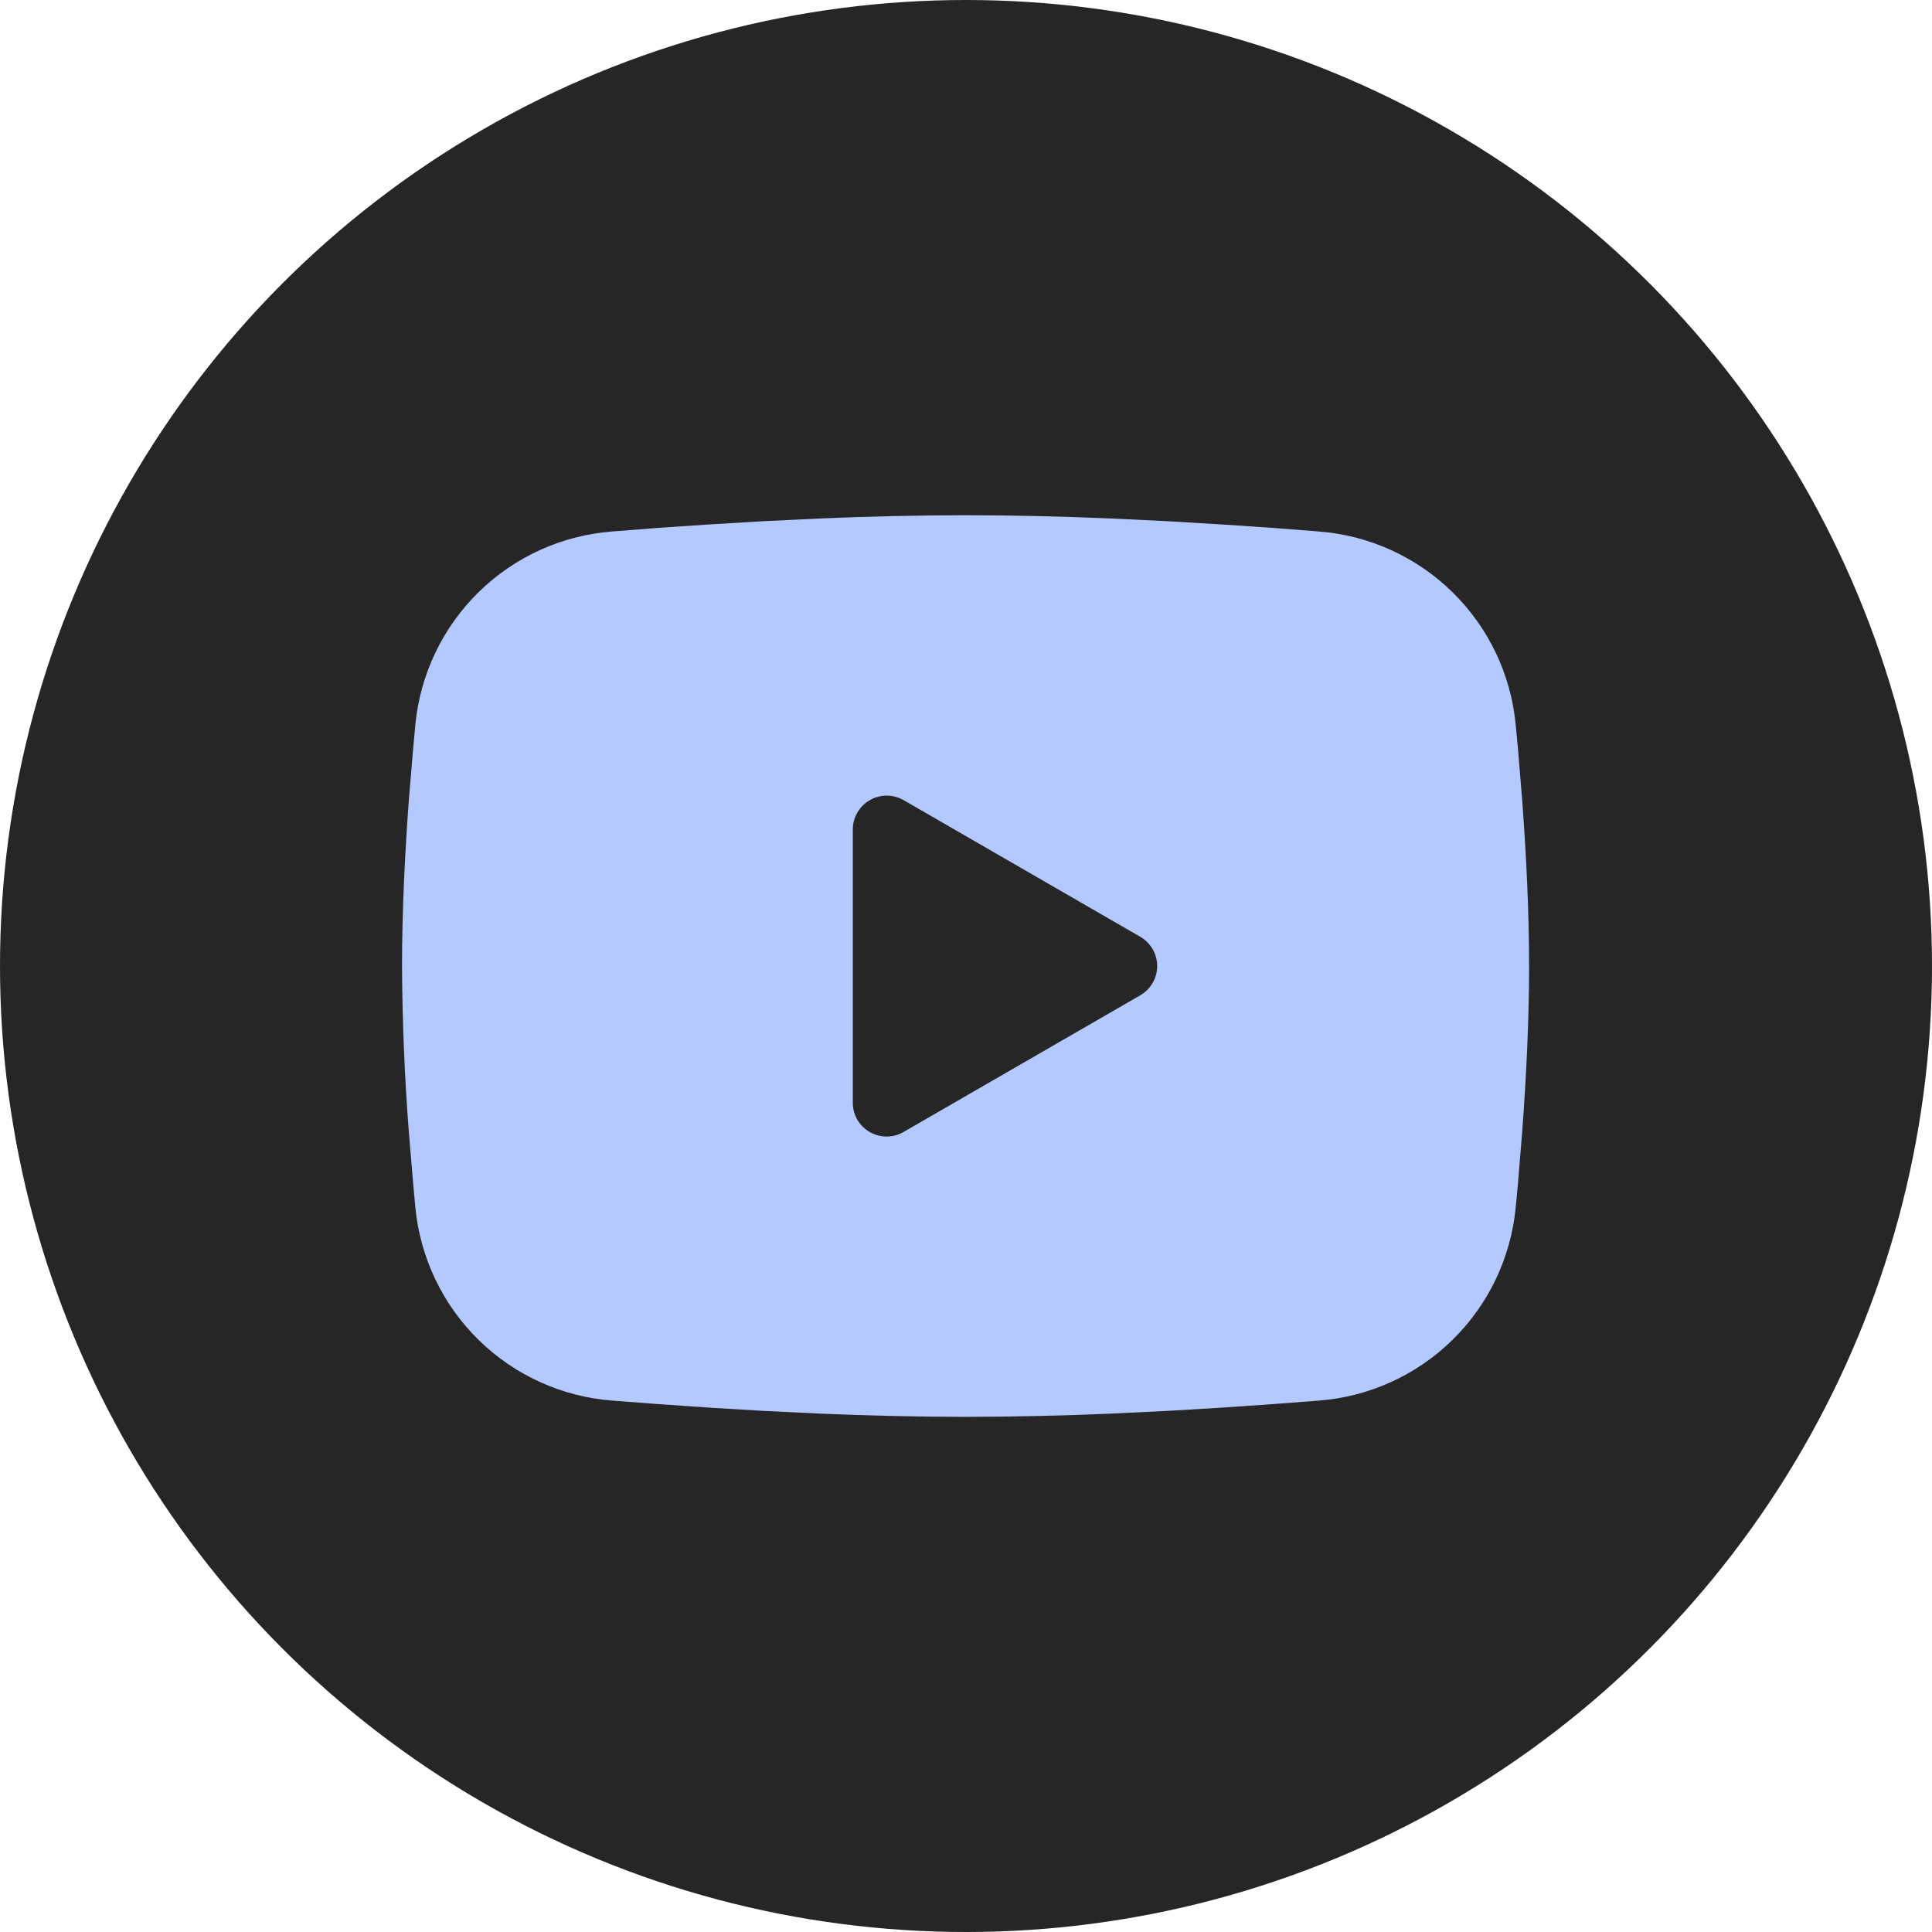 <?xml version="1.0" encoding="UTF-8"?> <svg xmlns="http://www.w3.org/2000/svg" width="22" height="22" viewBox="0 0 22 22" fill="none"><circle cx="11" cy="11" r="11" fill="#262626"></circle><path fill-rule="evenodd" clip-rule="evenodd" d="M10.995 5.867C11.543 5.867 12.106 5.881 12.652 5.904L13.296 5.935L13.912 5.972L14.49 6.011L15.017 6.052C15.59 6.096 16.128 6.34 16.538 6.742C16.949 7.144 17.204 7.677 17.259 8.248L17.285 8.521L17.333 9.105C17.378 9.71 17.412 10.37 17.412 11.001C17.412 11.631 17.378 12.291 17.333 12.896L17.285 13.48C17.277 13.574 17.268 13.664 17.259 13.753C17.204 14.324 16.948 14.858 16.538 15.259C16.128 15.661 15.589 15.905 15.017 15.949L14.491 15.989L13.913 16.029L13.296 16.066L12.652 16.097C12.1 16.121 11.547 16.133 10.995 16.134C10.442 16.133 9.89 16.121 9.338 16.097L8.694 16.066L8.077 16.029L7.5 15.989L6.972 15.949C6.4 15.905 5.861 15.661 5.451 15.259C5.041 14.857 4.786 14.324 4.73 13.753L4.705 13.48L4.656 12.896C4.607 12.265 4.581 11.633 4.578 11.001C4.578 10.37 4.611 9.71 4.656 9.105L4.705 8.521C4.713 8.427 4.721 8.337 4.73 8.248C4.786 7.677 5.041 7.144 5.451 6.742C5.861 6.34 6.399 6.096 6.972 6.052L7.498 6.011L8.076 5.972L8.693 5.935L9.337 5.904C9.89 5.88 10.442 5.868 10.995 5.867ZM9.711 9.444V12.557C9.711 12.853 10.032 13.038 10.289 12.89L12.984 11.334C13.043 11.3 13.091 11.252 13.125 11.193C13.159 11.135 13.177 11.068 13.177 11.001C13.177 10.933 13.159 10.866 13.125 10.808C13.091 10.749 13.043 10.701 12.984 10.667L10.289 9.111C10.23 9.078 10.164 9.06 10.096 9.06C10.029 9.06 9.962 9.078 9.904 9.112C9.845 9.145 9.797 9.194 9.763 9.253C9.729 9.311 9.711 9.378 9.711 9.445" fill="#B4C9FF"></path></svg> 